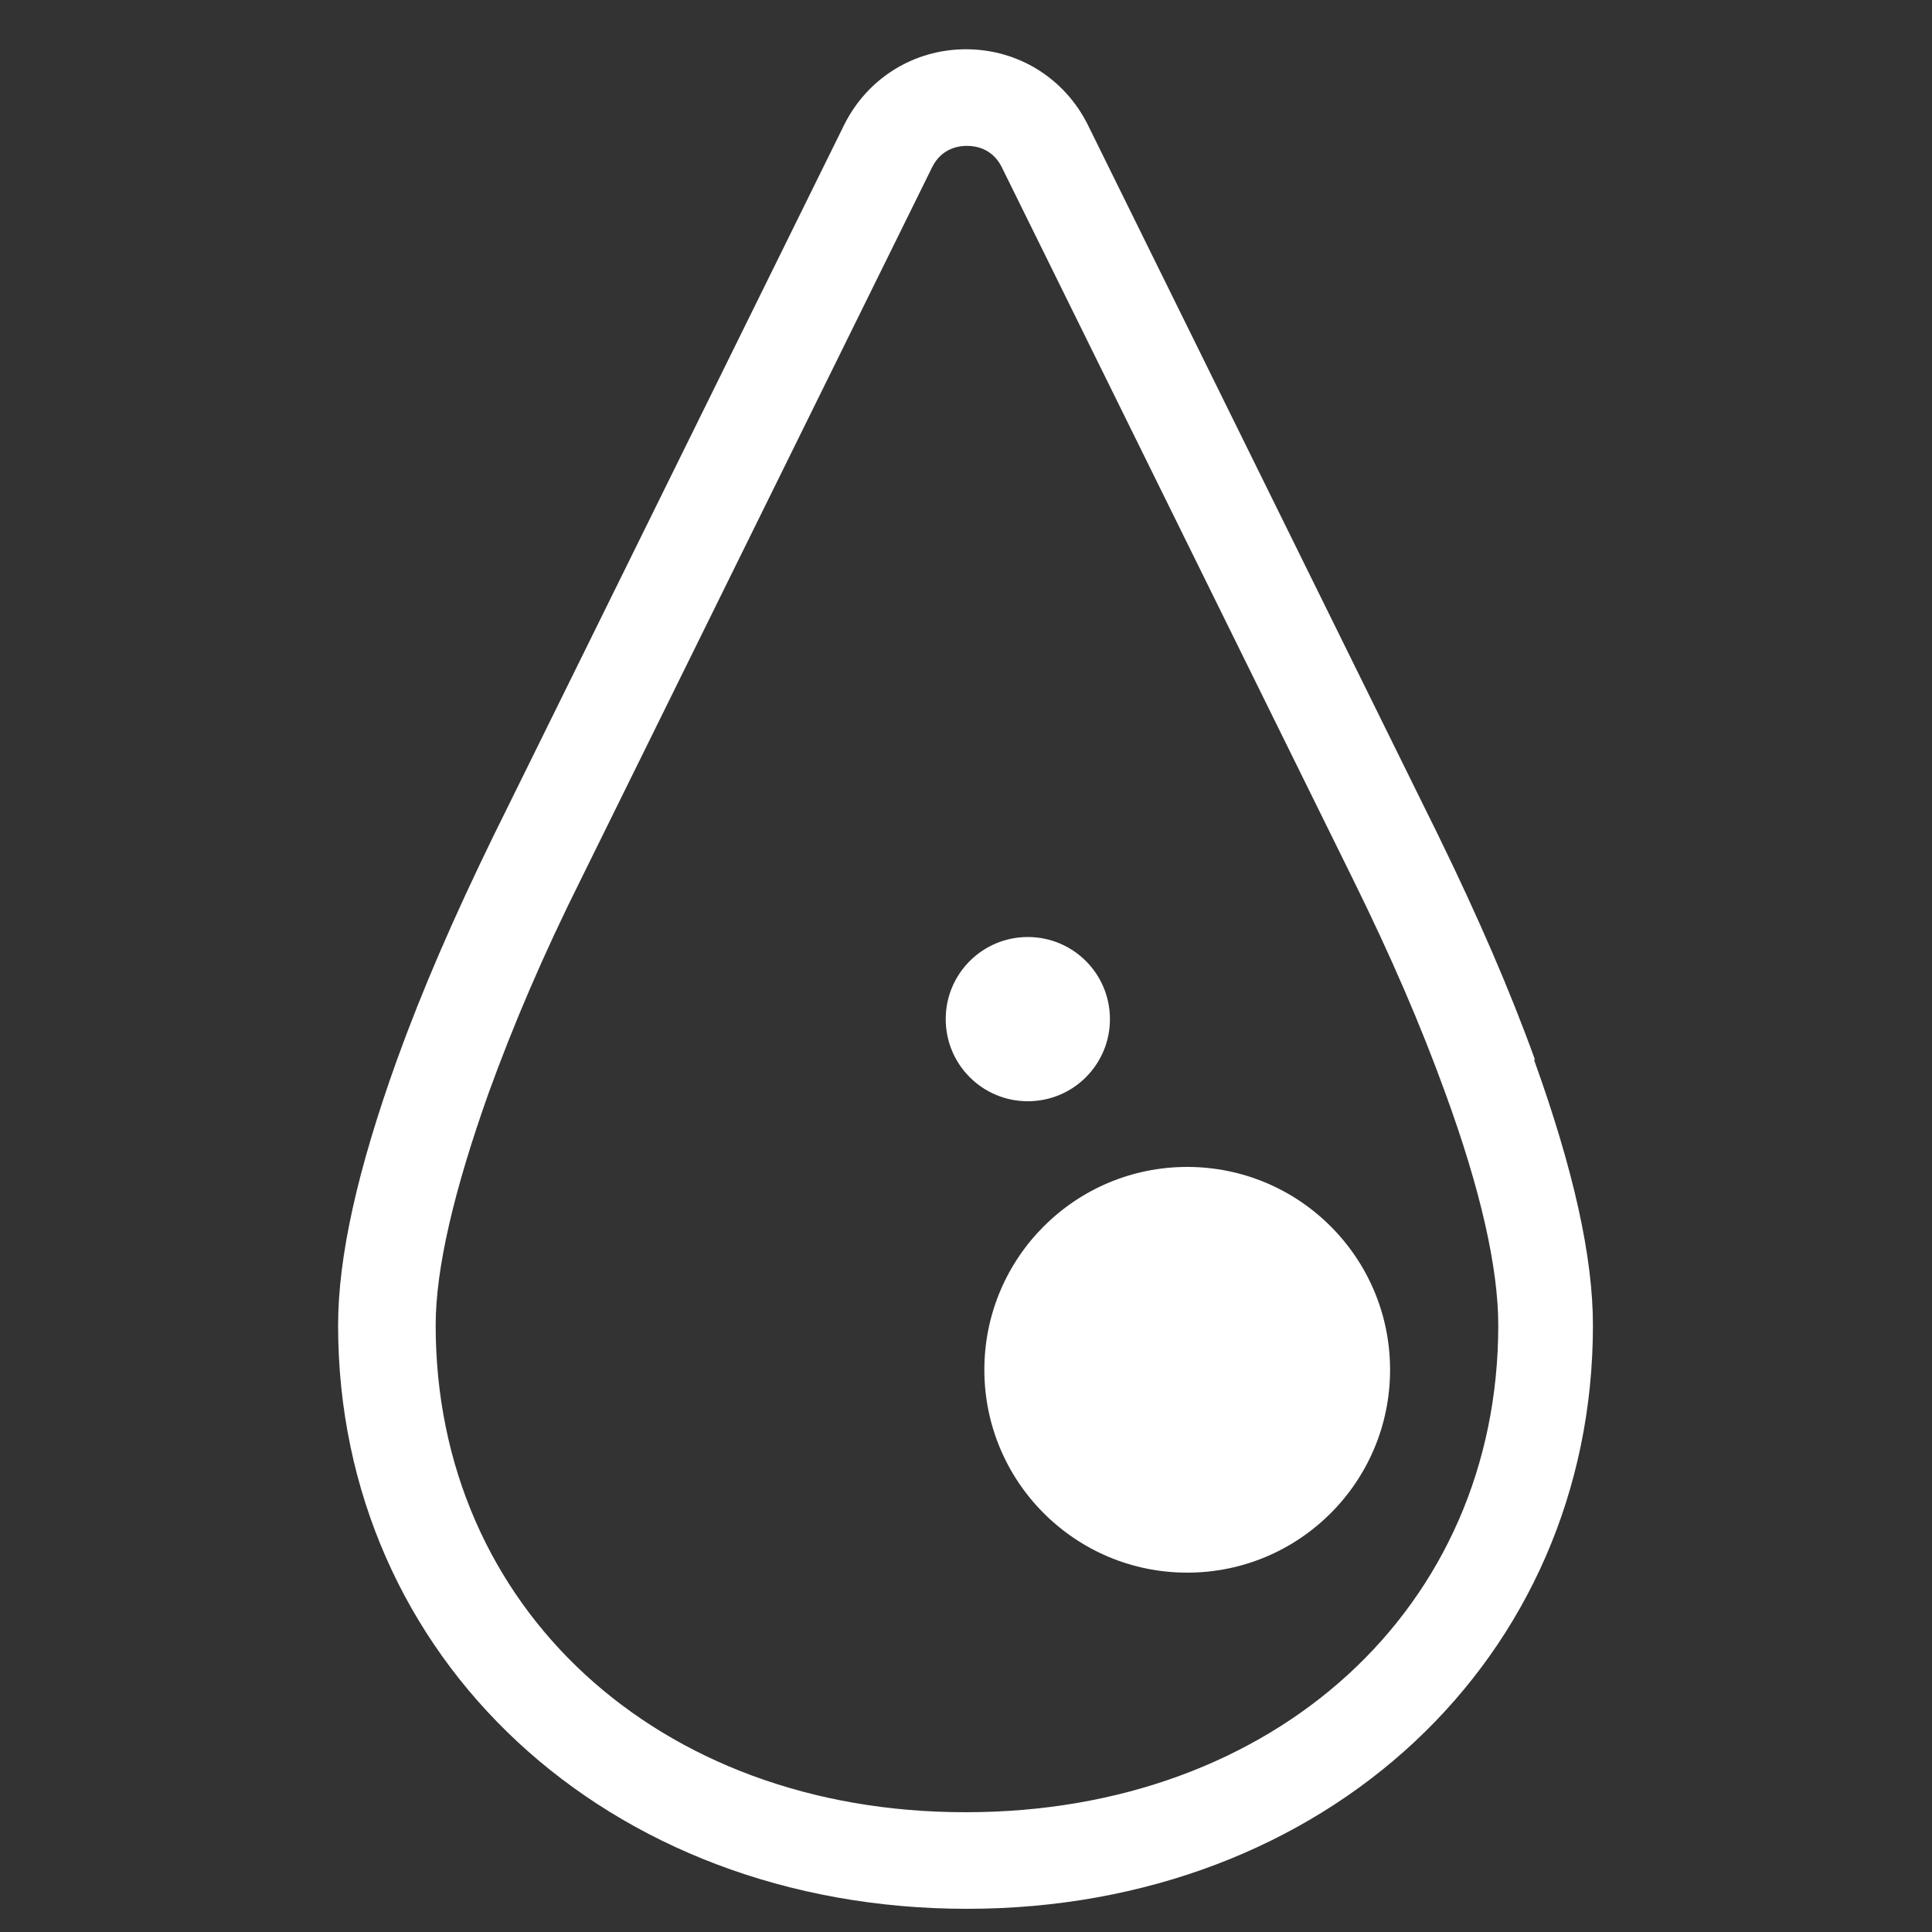 <svg width="20" height="20" viewBox="0 0 20 20" fill="none" xmlns="http://www.w3.org/2000/svg">
<rect x="0" y="0" width="20" height="20" fill="#333333" stroke="none"/>
<path d="M15.89 10.97C15.63 10.25 15.3 9.49 14.89 8.65L11.26 1.29C11.02 0.81 10.54 0.51 10 0.51C9.46 0.51 8.98 0.81 8.74 1.29L5.11 8.65C4.7 9.49 4.37 10.25 4.11 10.97C3.7 12.11 3.5 13.01 3.5 13.72C3.5 17.17 6.29 19.76 10.01 19.76C13.73 19.76 16.49 17.16 16.49 13.72C16.49 13.01 16.29 12.11 15.88 10.97H15.89ZM9.99 18.76C6.81 18.76 4.51 16.64 4.51 13.72C4.51 13.13 4.7 12.32 5.06 11.31C5.31 10.62 5.62 9.89 6.02 9.09L9.65 1.73C9.75 1.53 9.93 1.51 10.01 1.51C10.09 1.51 10.27 1.53 10.37 1.73L14 9.09C14.4 9.9 14.71 10.62 14.96 11.31C15.33 12.32 15.51 13.13 15.51 13.72C15.51 16.64 13.2 18.76 10 18.76H9.99Z" fill="white"/>
<path d="M12.29 12.08C11.13 12.08 10.19 13.02 10.19 14.18C10.19 15.34 11.13 16.28 12.29 16.28C13.45 16.28 14.39 15.34 14.39 14.18C14.39 13.02 13.45 12.08 12.29 12.08Z" fill="white"/>
<path d="M11.49 10.55C11.49 10.08 11.11 9.7 10.64 9.7C10.17 9.7 9.79 10.08 9.79 10.55C9.79 11.02 10.17 11.4 10.64 11.4C11.11 11.4 11.49 11.02 11.49 10.55Z" fill="white"/>
</svg>
